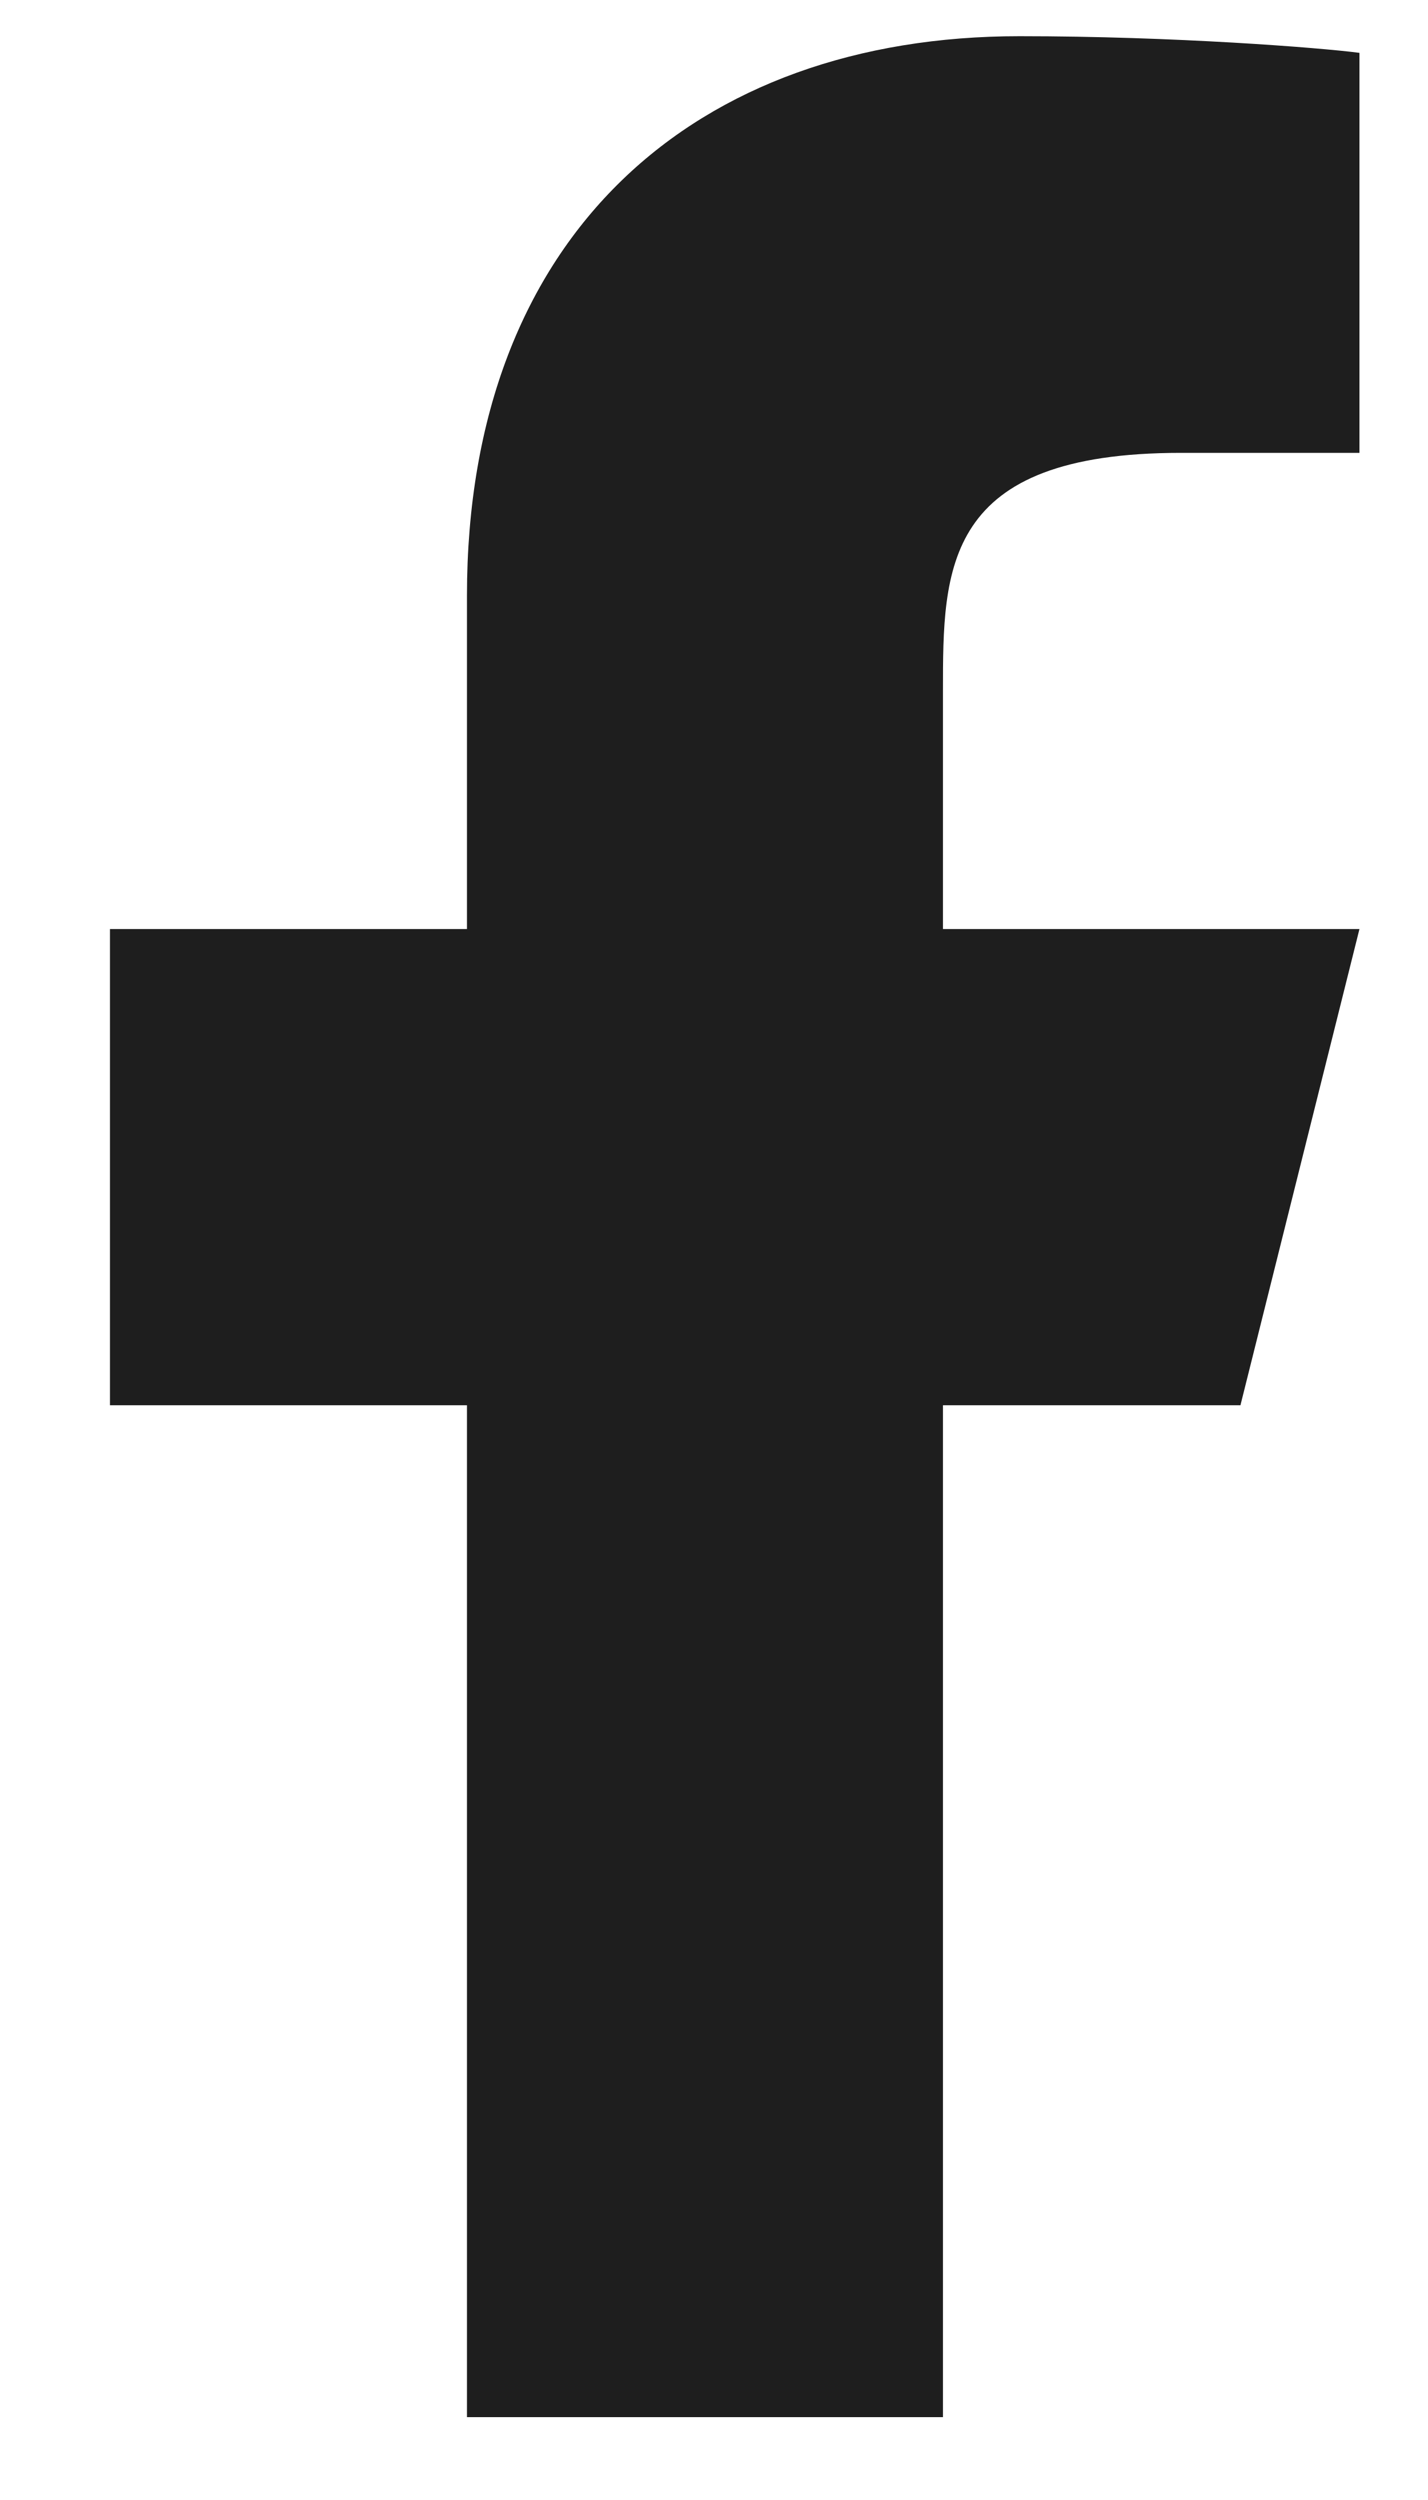 <svg width="12" height="21" viewBox="0 0 12 21" fill="none" xmlns="http://www.w3.org/2000/svg">
<path d="M7.924 11.804H10.424L11.424 7.804H7.924V5.804C7.924 4.774 7.924 3.804 9.924 3.804H11.424V0.444C11.098 0.401 9.867 0.304 8.567 0.304C5.852 0.304 3.924 1.961 3.924 5.004V7.804H0.924V11.804H3.924V20.304H7.924V11.804Z" fill="#1E1E1E"/>
</svg>
